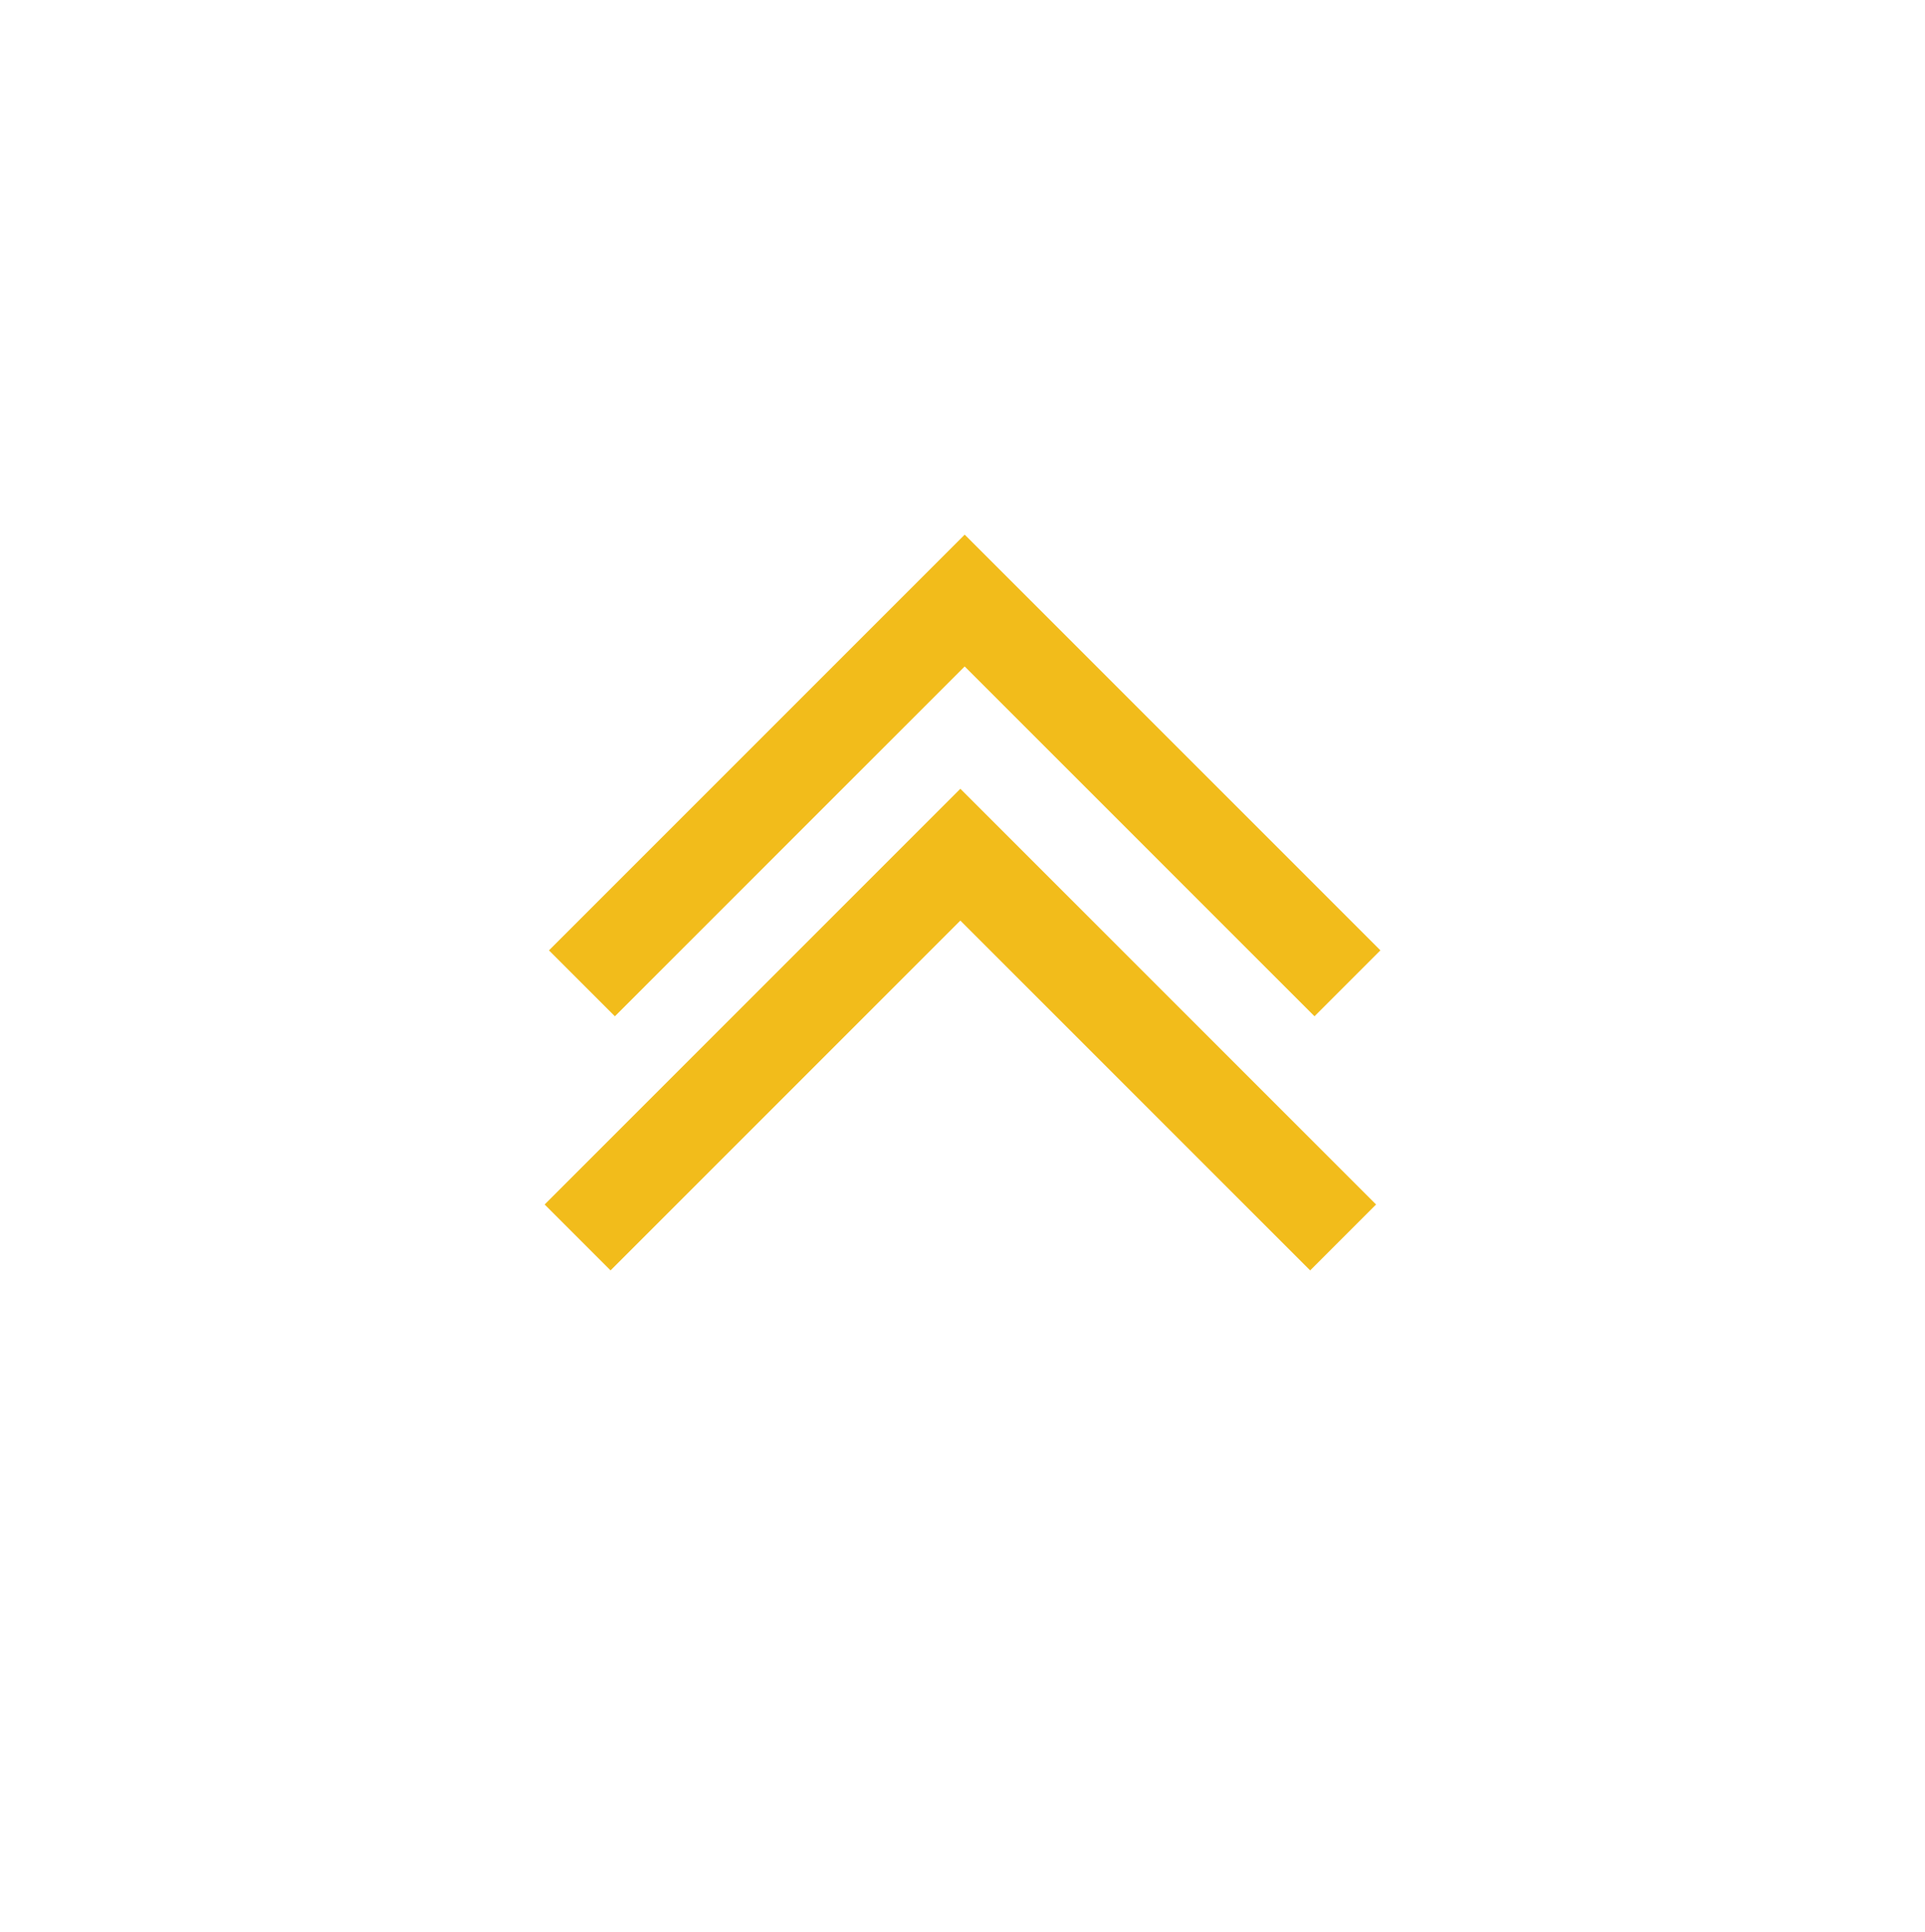 <?xml version="1.0" encoding="UTF-8" standalone="no"?>
<!DOCTYPE svg PUBLIC "-//W3C//DTD SVG 1.1//EN" "http://www.w3.org/Graphics/SVG/1.1/DTD/svg11.dtd">
<svg width="100%" height="100%" viewBox="0 0 20342 20417" version="1.1" xmlns="http://www.w3.org/2000/svg" xmlns:xlink="http://www.w3.org/1999/xlink" xml:space="preserve" xmlns:serif="http://www.serif.com/" style="fill-rule:evenodd;clip-rule:evenodd;stroke-linejoin:round;stroke-miterlimit:2;">
    <g transform="matrix(4.167,0,0,4.167,0,0)">
        <path d="M1381.18,3054.4L2435.41,2000.17L2602.55,2167.31L3489.64,3054.4L3322.51,3221.54L2435.41,2334.44L1548.32,3221.54L1381.18,3054.4Z" style="fill:rgb(242,188,27);"/>
        <path d="M1392.17,2409.97L2446.4,1355.74L2613.54,1522.88L3500.64,2409.97L3333.5,2577.11L2446.4,1690.01L1559.31,2577.11L1392.17,2409.97Z" style="fill:rgb(242,188,27);"/>
    </g>
</svg>
